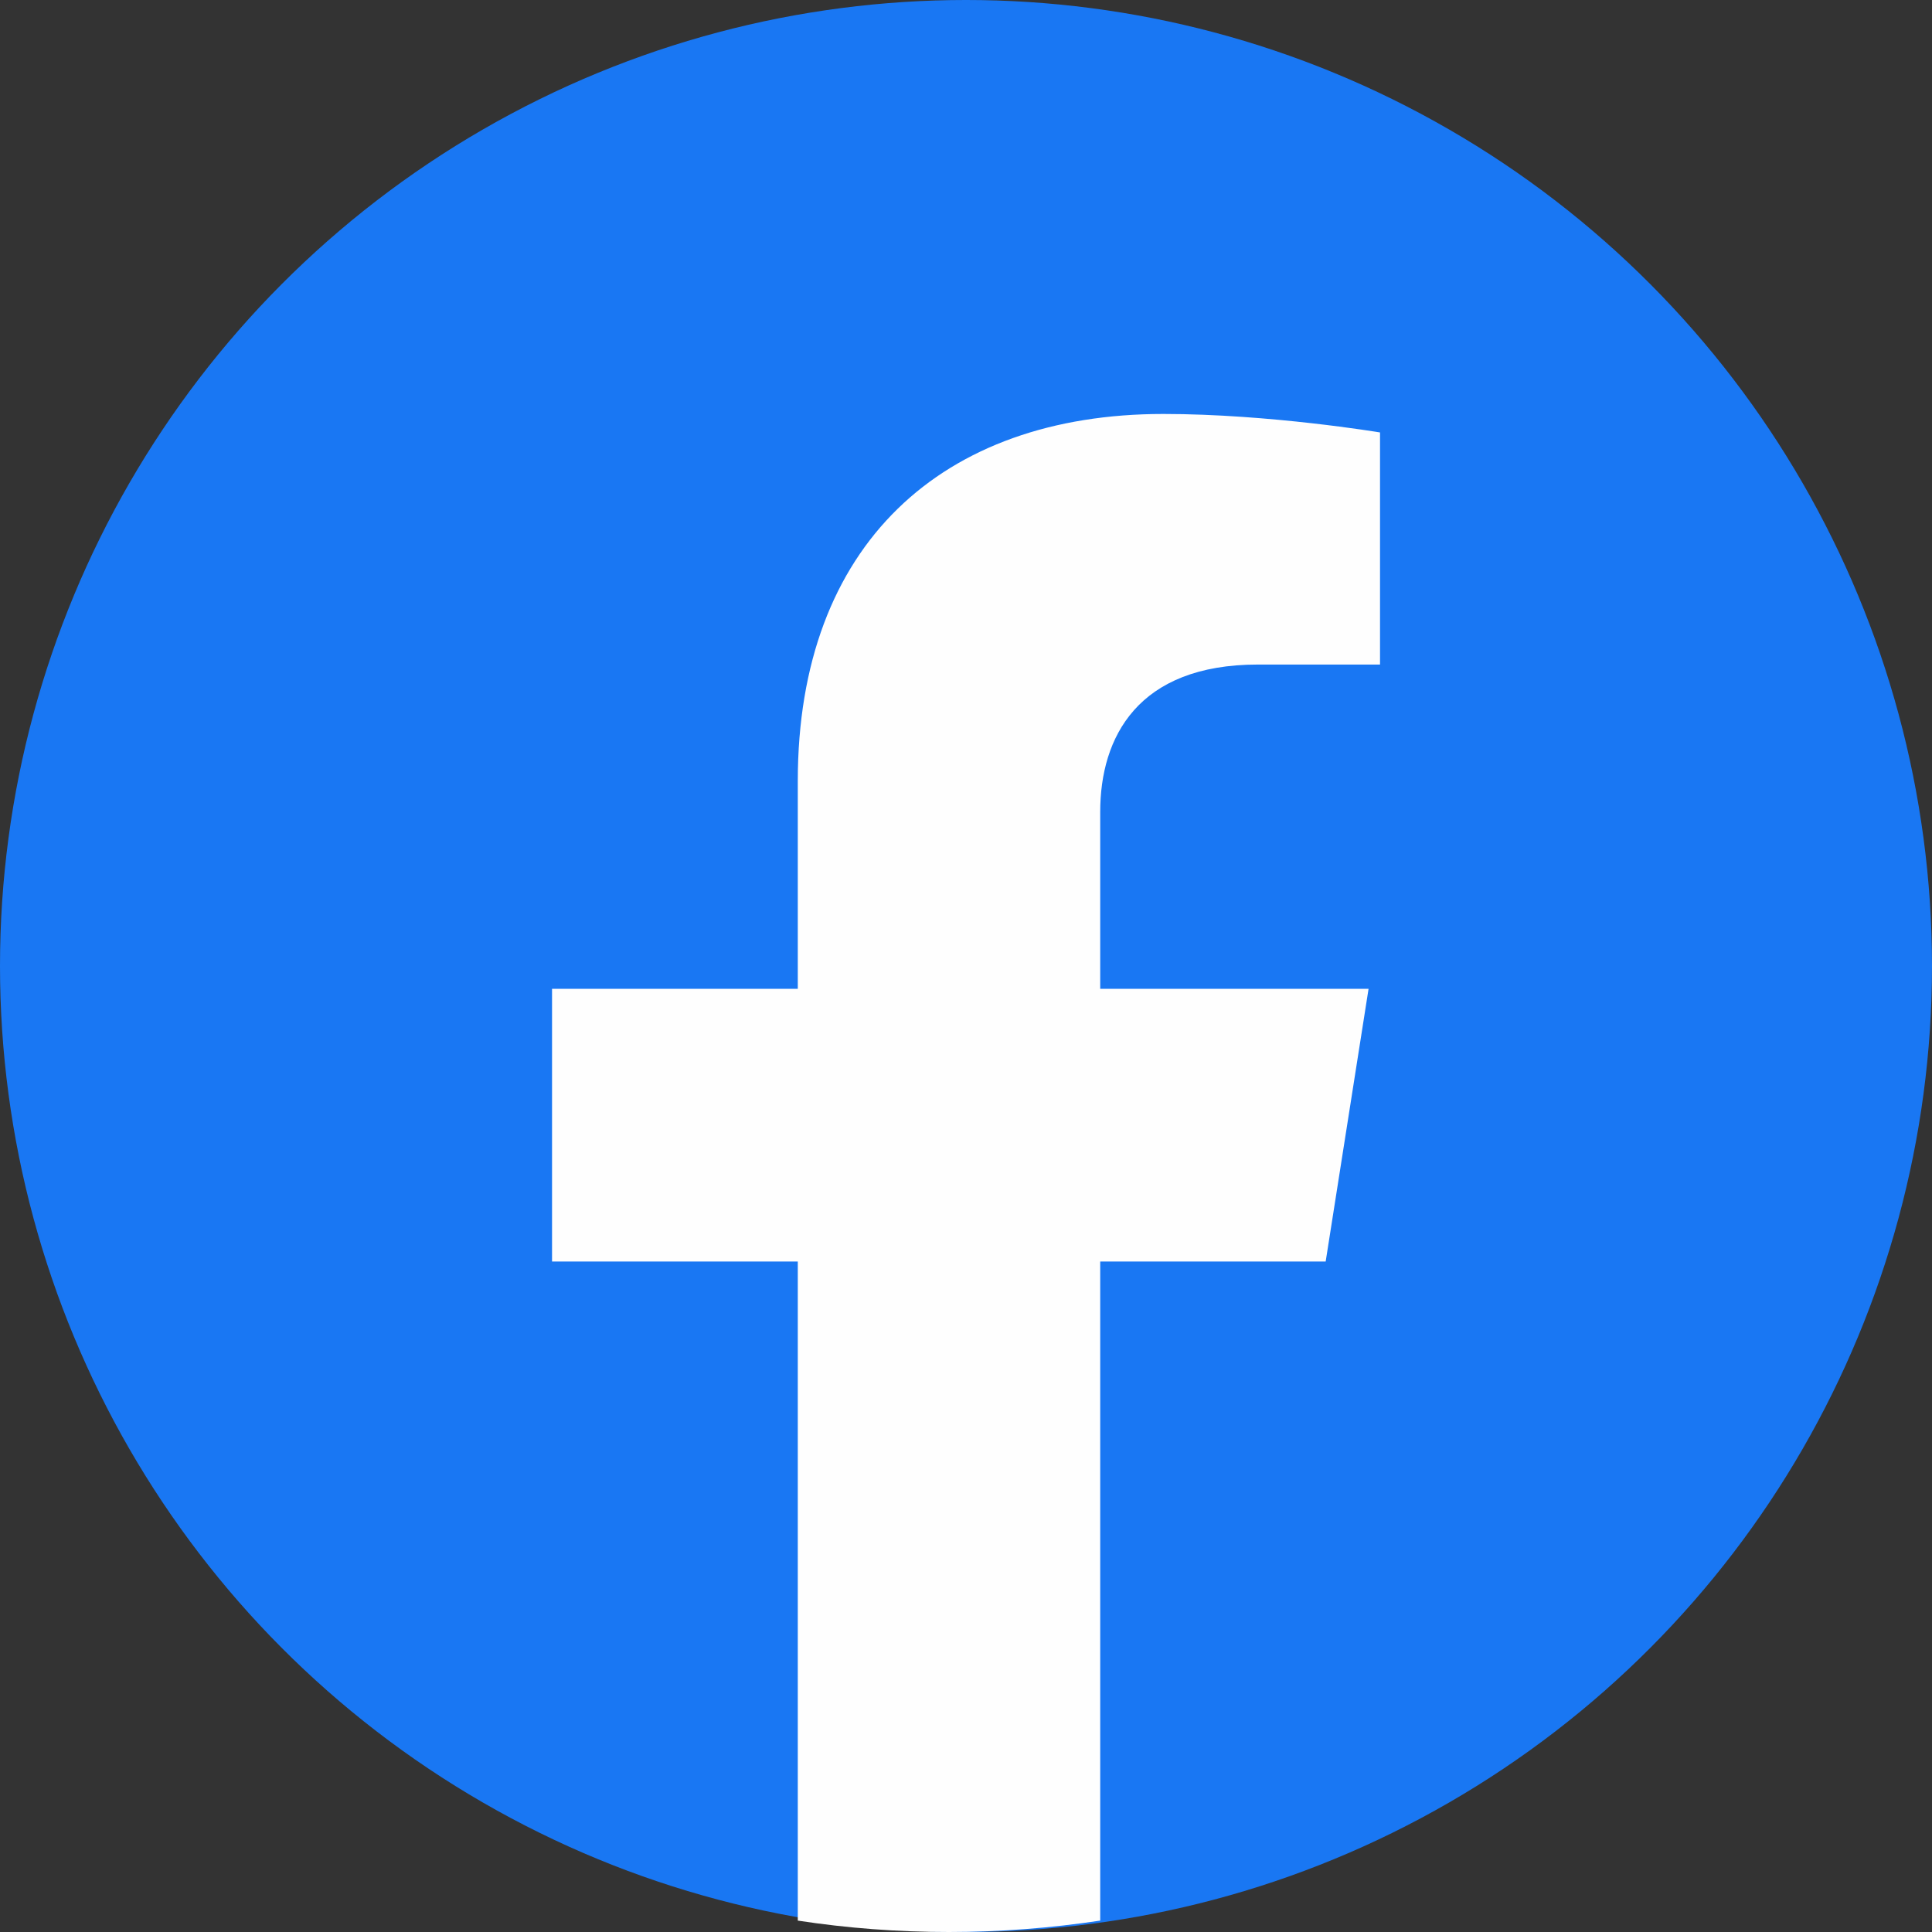 <svg width="30" height="30" viewBox="0 0 30 30" fill="none" xmlns="http://www.w3.org/2000/svg">
<rect x="0" y="0" width="30" height="30" fill="#333333" stroke="none"/>
<g clip-path="url(#clip0_5061_1594)">
<circle cx="15" cy="15" r="15" fill="#1977F3"/>
<path d="M20.585 19.589L21.251 15.354H17.084V12.607C17.084 11.45 17.665 10.319 19.533 10.319H21.429V6.715C21.429 6.715 19.709 6.428 18.064 6.428C14.632 6.428 12.388 8.455 12.388 12.127V15.354H8.572V19.589H12.388V29.823C13.153 29.94 13.937 30 14.736 30C15.535 30 16.319 29.938 17.084 29.823V19.589H20.585Z" fill="#FEFEFE"/>
</g>
<defs>
<clipPath id="clip0_5061_1594">
<rect width="30" height="30" fill="white"/>
</clipPath>
</defs>
</svg>
